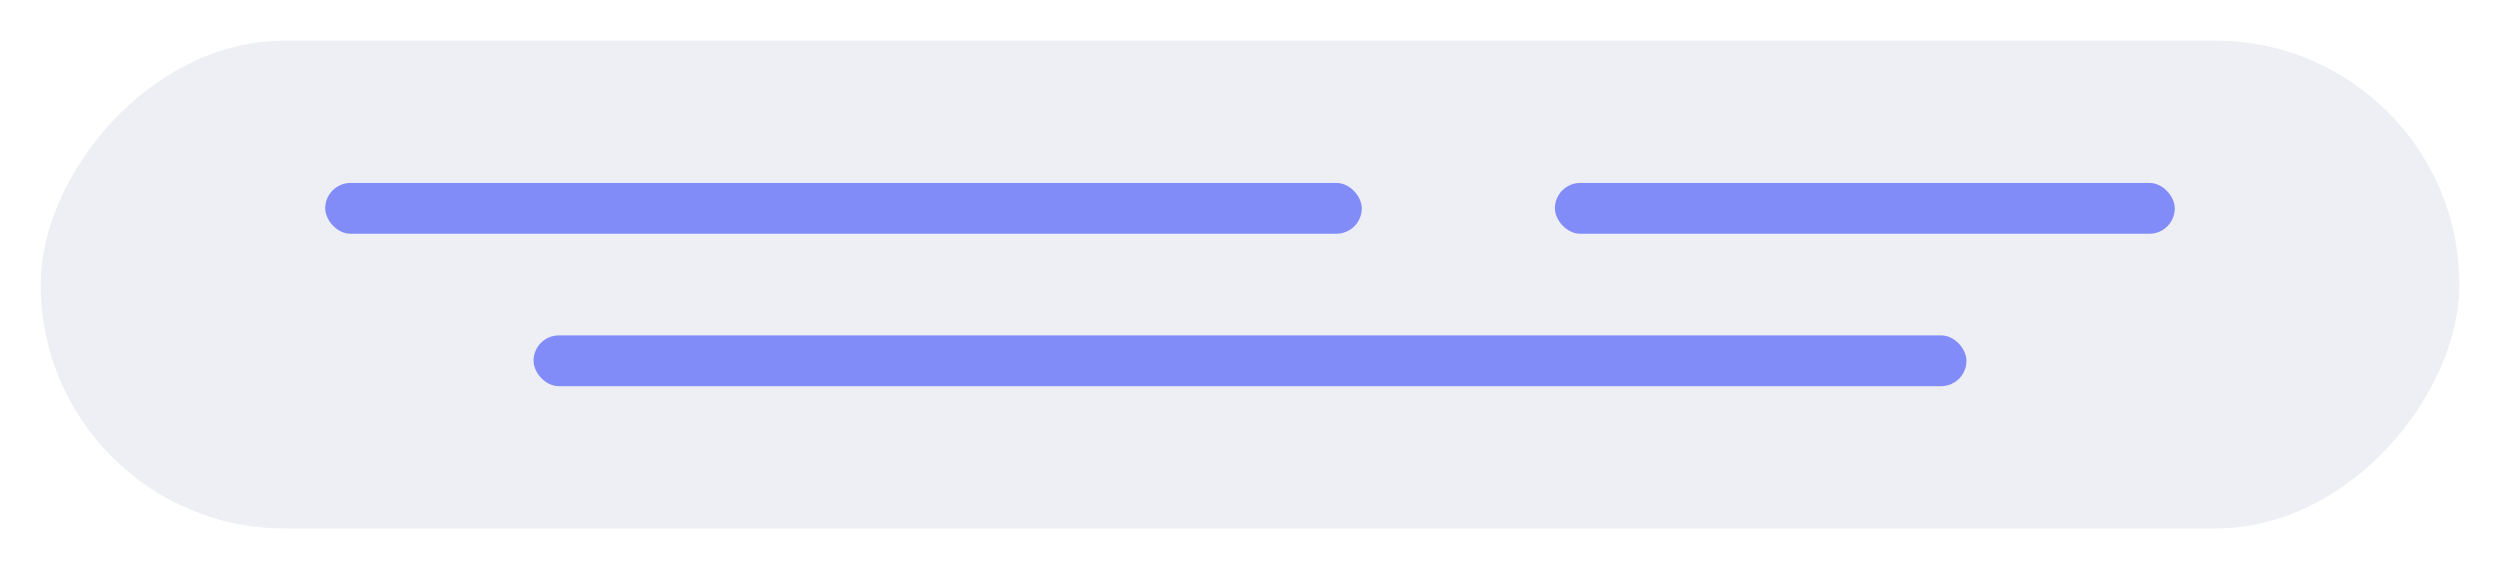 <svg width="246" height="56" viewBox="0 0 246 56" fill="none" xmlns="http://www.w3.org/2000/svg">
<g filter="url(#filter0_d_11_3467)">
<rect width="238" height="48" rx="24" transform="matrix(-1 0 0 1 242 0)" fill="#EEEFF4"/>
<rect x="153" y="14" width="61" height="5" rx="2.5" fill="#818CF8"/>
<rect x="32" y="14" width="102" height="5" rx="2.5" fill="#818CF8"/>
<rect x="52.5" y="29" width="141" height="5" rx="2.5" fill="#818CF8"/>
</g>
<defs>
<filter id="filter0_d_11_3467" x="0" y="0" width="246" height="56" filterUnits="userSpaceOnUse" color-interpolation-filters="sRGB">
<feFlood flood-opacity="0" result="BackgroundImageFix"/>
<feColorMatrix in="SourceAlpha" type="matrix" values="0 0 0 0 0 0 0 0 0 0 0 0 0 0 0 0 0 0 127 0" result="hardAlpha"/>
<feOffset dy="4"/>
<feGaussianBlur stdDeviation="2"/>
<feComposite in2="hardAlpha" operator="out"/>
<feColorMatrix type="matrix" values="0 0 0 0 0 0 0 0 0 0 0 0 0 0 0 0 0 0 0.25 0"/>
<feBlend mode="normal" in2="BackgroundImageFix" result="effect1_dropShadow_11_3467"/>
<feBlend mode="normal" in="SourceGraphic" in2="effect1_dropShadow_11_3467" result="shape"/>
</filter>
</defs>
</svg>
